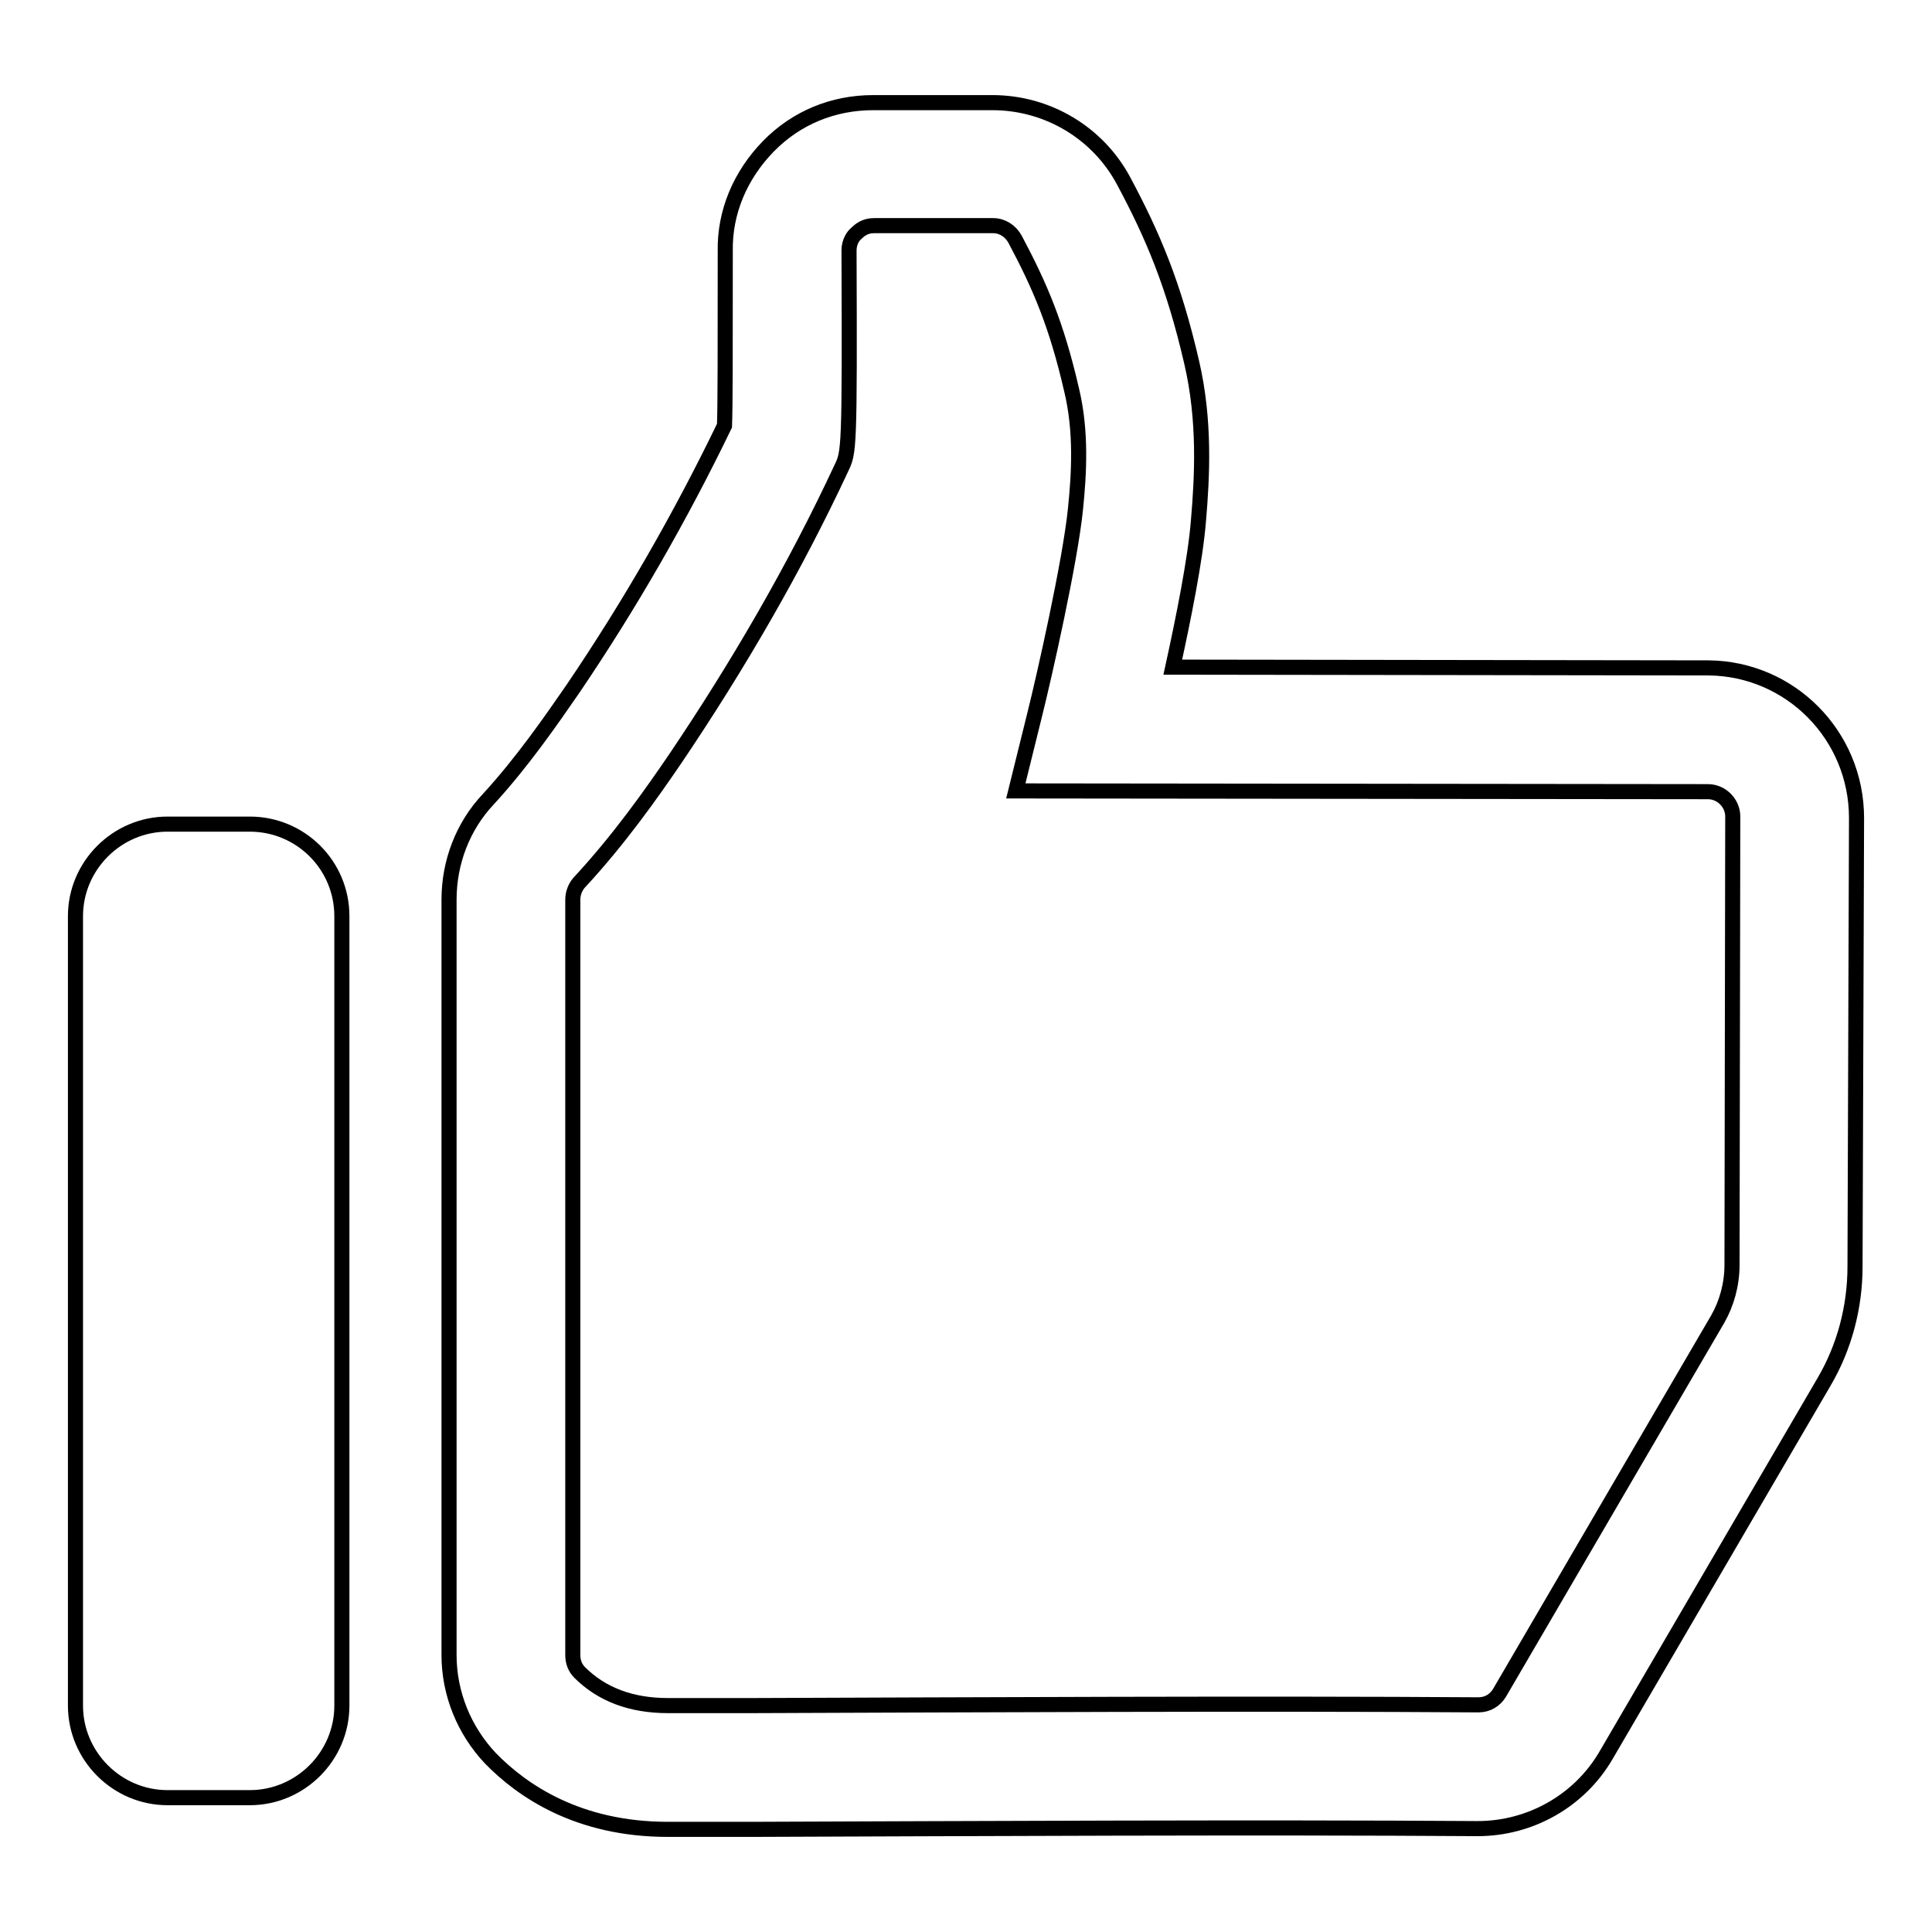 <?xml version="1.0" encoding="utf-8"?>
<!-- Svg Vector Icons : http://www.onlinewebfonts.com/icon -->
<!DOCTYPE svg PUBLIC "-//W3C//DTD SVG 1.1//EN" "http://www.w3.org/Graphics/SVG/1.1/DTD/svg11.dtd">
<svg version="1.1" xmlns="http://www.w3.org/2000/svg" xmlns:xlink="http://www.w3.org/1999/xlink" x="0px" y="0px" viewBox="0 0 256 256" enable-background="new 0 0 256 256" xml:space="preserve">
<g><g><path stroke-width="2" fill-opacity="0" stroke="#000000"  d="M226.4,88.5l-71-0.1c1.4-6.4,3-14.3,3.4-19.4c0.5-5.8,0.9-13.3-0.9-21c-2.4-10.4-5.2-16.9-9-24l0,0c-3.4-6.4-10.1-10.4-17.4-10.4h-15.8c-5.3,0-10.2,2-13.9,5.8s-5.8,8.7-5.7,13.9c0,13.3,0,20.4-0.1,23.1c-5.8,12-12.5,23.7-20.1,34.9c-2.9,4.2-6.7,9.7-11.2,14.6c-3.4,3.6-5.2,8.4-5.2,13.3v100.1c0,5.1,2,10,5.5,13.7c4.2,4.3,11.6,9.4,23.5,9.4h0h0c3.4,0,7.2,0,11.1,0c28.4-0.1,67.4-0.3,96.1-0.1c0,0,0.1,0,0.1,0c7,0,13.5-3.7,17-9.7l28.9-49.5l0,0c2.7-4.6,4.1-9.9,4.1-15.3l0.2-59.4C246,97.4,237.2,88.6,226.4,88.5z M229.5,167.6c0,2.6-0.7,5.1-1.9,7.2l-28.9,49.5c-0.6,1-1.6,1.6-2.8,1.6h0c-28.8-0.2-67.8,0-96.3,0.1c-3.9,0-7.6,0-11.1,0c-4.9,0-8.8-1.5-11.7-4.4c-0.6-0.6-0.9-1.4-0.9-2.3V119.2c0-0.8,0.3-1.6,0.8-2.2l0,0c5.3-5.7,9.6-11.8,12.8-16.5c8.3-12.3,15.8-25.2,22-38.5v0c1-2.1,1.1-2.3,1-28.8c0-1.2,0.6-2,1-2.3c0.4-0.4,1.1-1,2.3-1h15.8c1.2,0,2.3,0.7,2.9,1.8c3.3,6.2,5.5,11.3,7.5,20c1.3,5.4,1,11,0.5,15.8c-0.7,6.9-4.1,22-5.4,27.2l-2.5,10.1l91.7,0.1c1.8,0,3.3,1.5,3.3,3.3L229.5,167.6z"/><path stroke-width="2" fill-opacity="0" stroke="#000000"  d="M33.1,109.2H22.2c-6.7,0-12.2,5.5-12.2,12.2V226c0,6.7,5.5,12.2,12.2,12.2h10.9c6.7,0,12.2-5.5,12.2-12.2V121.4C45.3,114.6,39.8,109.2,33.1,109.2"/></g></g>
</svg>